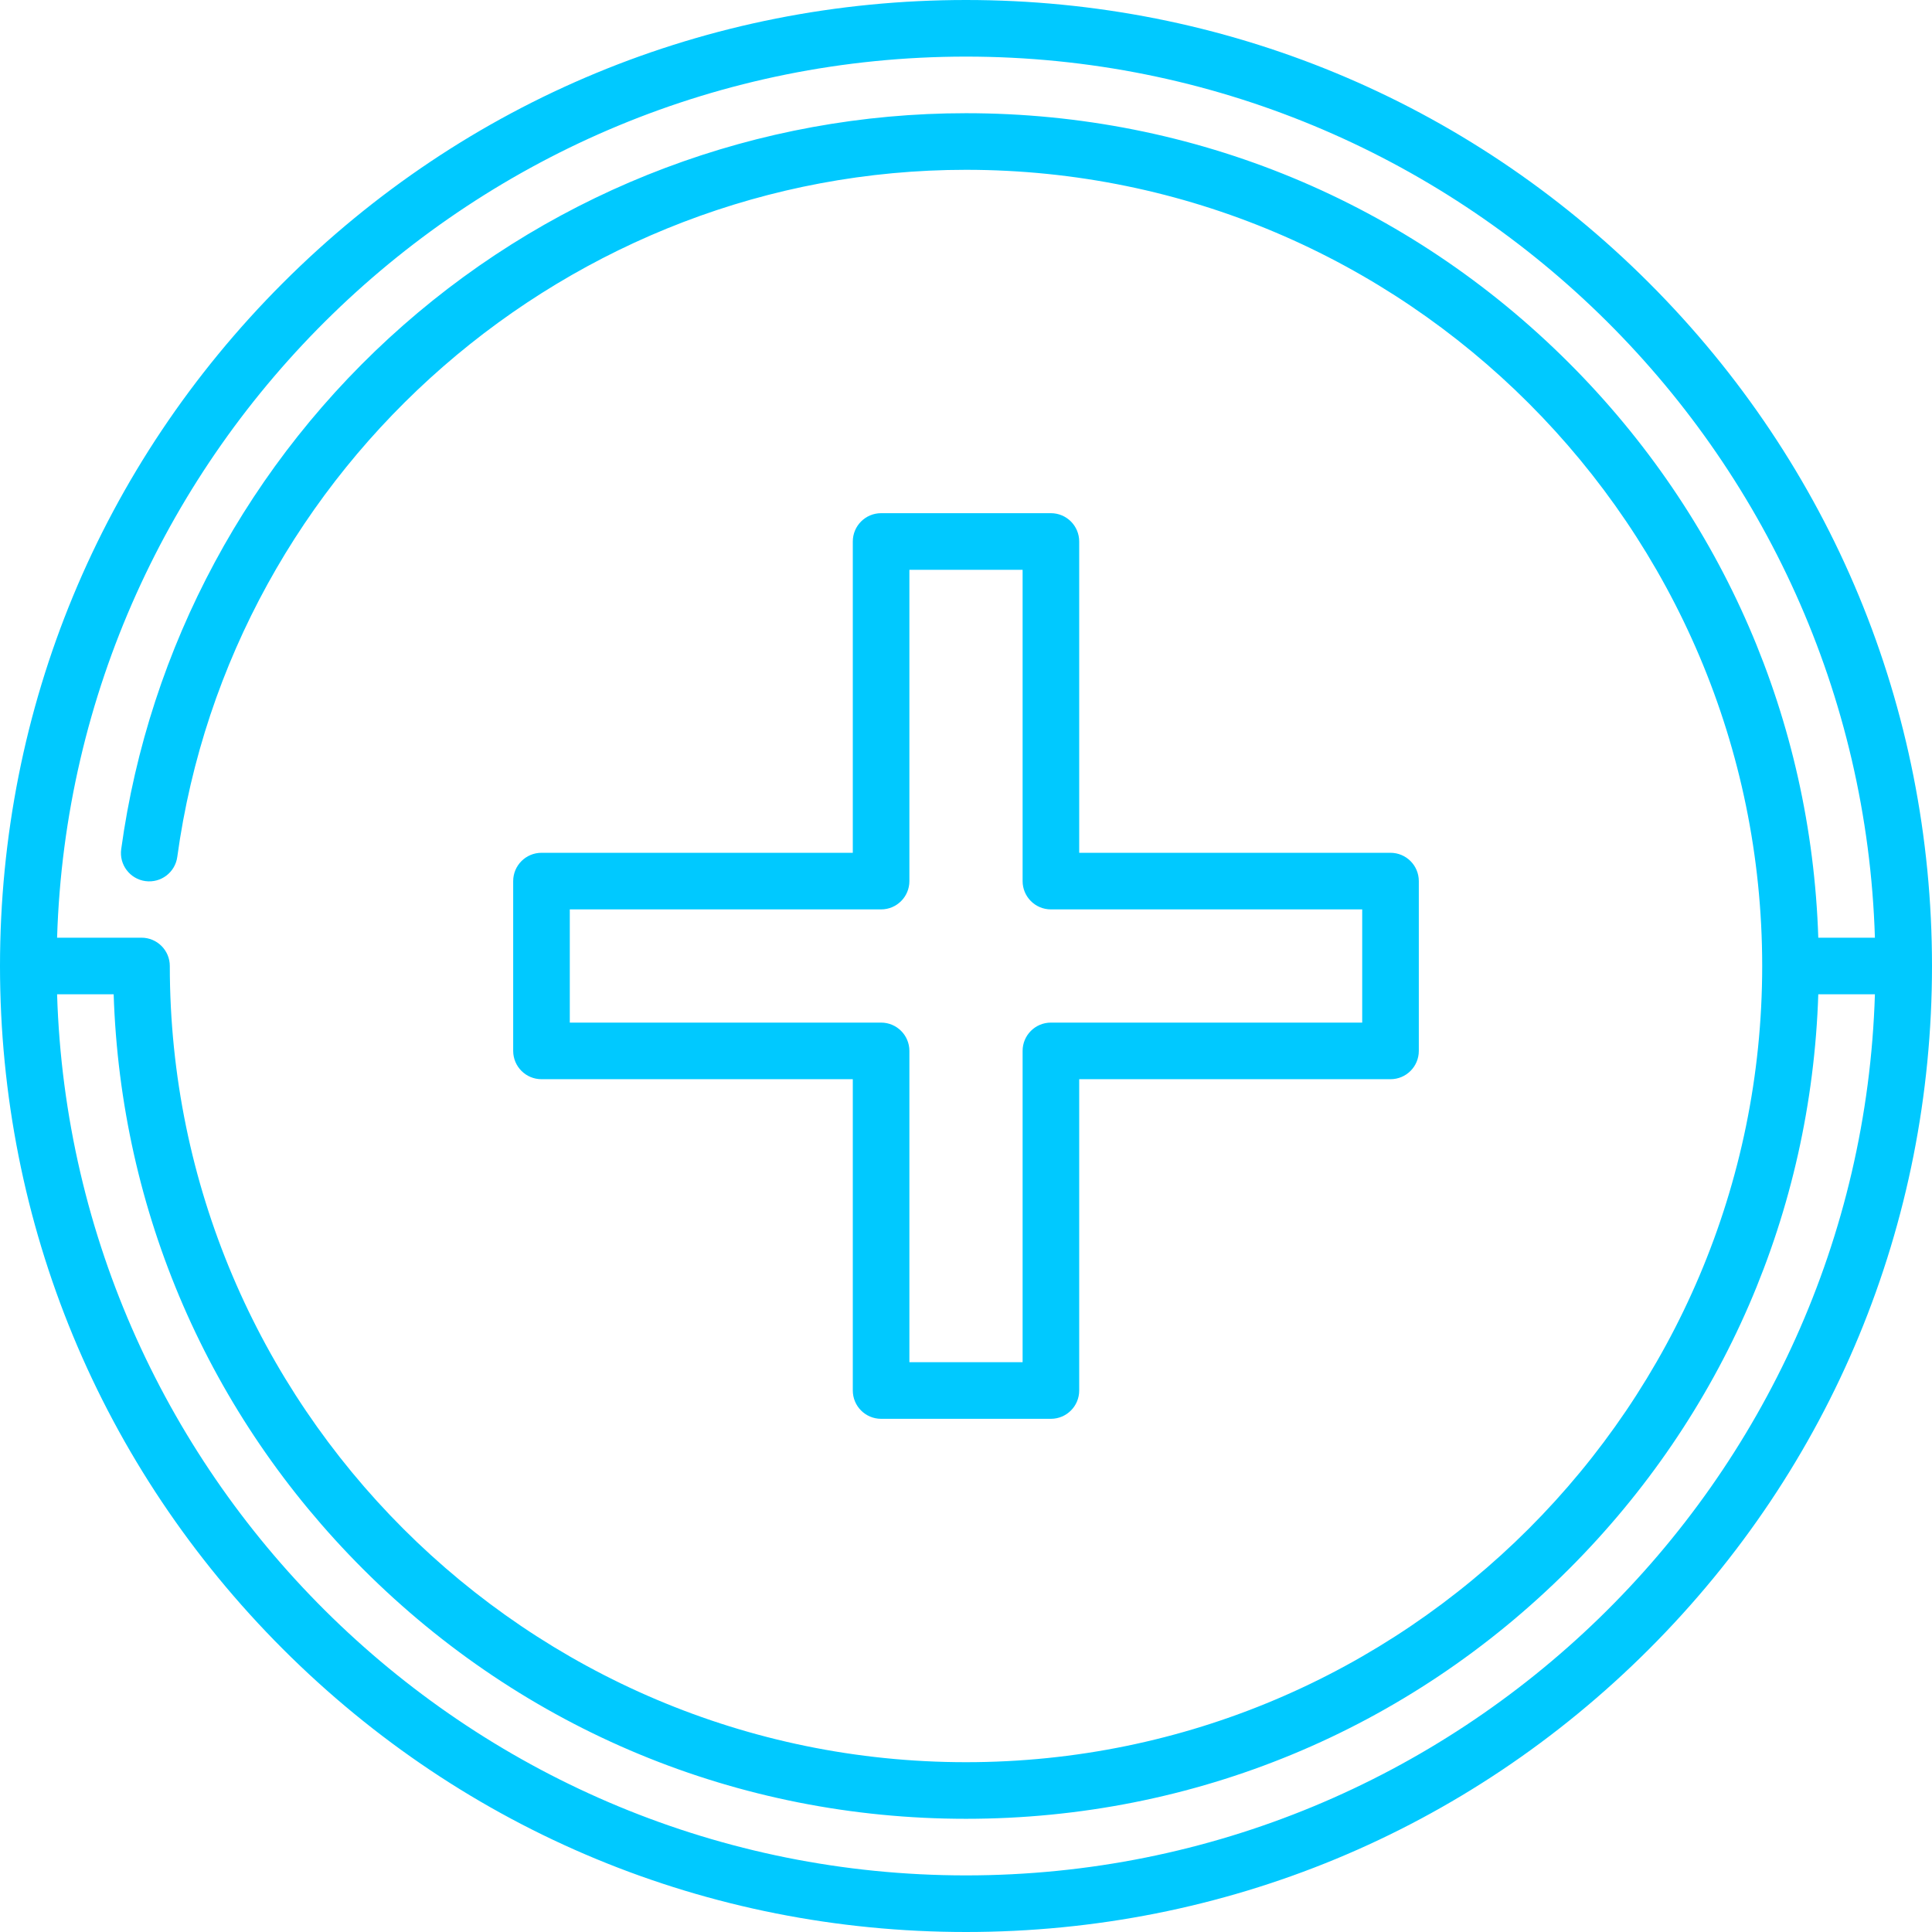 <svg width="120" height="120" viewBox="0 0 120 120" fill="none" xmlns="http://www.w3.org/2000/svg">
<g clip-path="url(#clip0_2439_1542)">
<path d="M102.427 17.573C91.094 6.241 76.027 0 60 0C43.973 0 28.906 6.241 17.573 17.573C6.241 28.906 0 43.973 0 60C0 76.027 6.241 91.094 17.573 102.427C28.906 113.759 43.973 120 60 120C76.027 120 91.094 113.759 102.427 102.427C113.759 91.094 120 76.027 120 60C120 43.973 113.759 28.906 102.427 17.573ZM60 3.516C90.557 3.516 115.522 27.907 116.454 58.242H112.937C112.5 44.753 107.044 32.135 97.455 22.546C87.45 12.541 74.148 7.031 60 7.031C47.12 7.031 34.705 11.71 25.043 20.206C15.47 28.623 9.25 40.18 7.528 52.747C7.396 53.708 8.069 54.595 9.031 54.727C9.994 54.858 10.88 54.186 11.011 53.224C14.344 28.894 35.405 10.547 60 10.547C87.269 10.547 109.453 32.731 109.453 60C109.453 87.269 87.269 109.453 60 109.453C32.731 109.453 10.547 87.269 10.547 60C10.547 59.029 9.76 58.242 8.789 58.242H3.546C4.478 27.907 29.443 3.516 60 3.516ZM60 116.484C29.443 116.484 4.478 92.093 3.546 61.758H7.06C7.496 75.248 12.956 87.865 22.546 97.454C32.55 107.459 45.852 112.969 60 112.969C74.148 112.969 87.45 107.459 97.454 97.454C107.044 87.865 112.5 75.247 112.937 61.758H116.454C115.522 92.093 90.557 116.484 60 116.484Z" fill="#00C9FF"/>
<path d="M33.633 67.031H52.969V86.367C52.969 87.338 53.756 88.125 54.727 88.125H65.273C66.244 88.125 67.031 87.338 67.031 86.367V67.031H86.367C87.338 67.031 88.125 66.245 88.125 65.273V54.727C88.125 53.755 87.338 52.969 86.367 52.969H67.031V33.633C67.031 32.662 66.244 31.875 65.273 31.875H54.727C53.756 31.875 52.969 32.662 52.969 33.633V52.969H33.633C32.662 52.969 31.875 53.755 31.875 54.727V65.273C31.875 66.245 32.662 67.031 33.633 67.031ZM35.391 56.484H54.727C55.697 56.484 56.484 55.698 56.484 54.727V35.391H63.516V54.727C63.516 55.698 64.303 56.484 65.273 56.484H84.609V63.516H65.273C64.303 63.516 63.516 64.302 63.516 65.273V84.609H56.484V65.273C56.484 64.302 55.697 63.516 54.727 63.516H35.391V56.484Z" fill="#00C9FF"/>
</g>
<defs>
<clipPath id="clip0_2439_1542">
<rect width="120" height="120" fill="white"/>
</clipPath>
</defs>
</svg>
